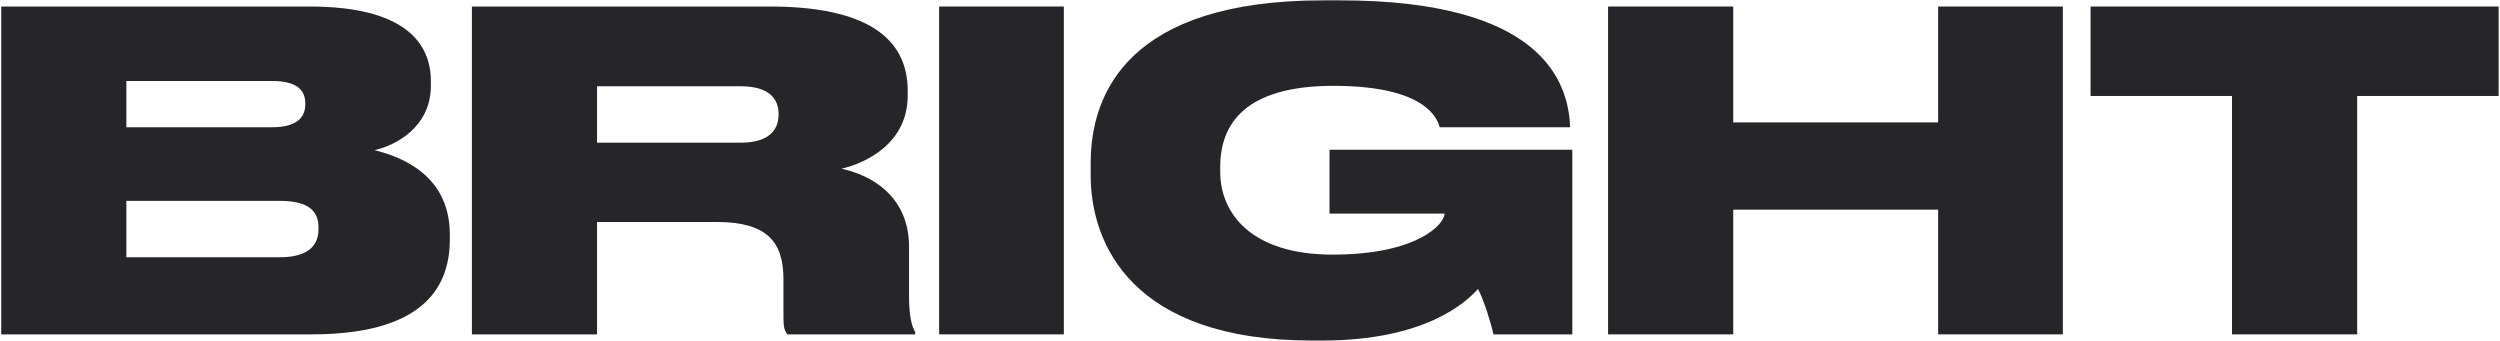 <?xml version="1.0" encoding="UTF-8"?> <svg xmlns="http://www.w3.org/2000/svg" width="1129" height="154" viewBox="0 0 1129 154" fill="none"><path d="M0.553 151V2.944H139.853C183.036 2.944 194.578 19.66 194.578 36.575V38.764C194.578 57.271 178.857 65.629 169.106 67.818C182.24 71.002 203.135 79.758 203.135 105.827V108.215C203.135 131.498 189.006 151 140.649 151H0.553ZM122.739 36.575H57.069V57.47H122.739C134.48 57.47 137.863 52.694 137.863 47.122V46.724C137.863 40.953 134.48 36.575 122.739 36.575ZM126.321 90.703H57.069V116.175H126.321C141.047 116.175 143.833 109.21 143.833 103.439V102.842C143.833 96.474 140.848 90.703 126.321 90.703Z" fill="#26262A"></path><path d="M269.626 38.963V64.435H334.5C347.037 64.435 351.614 58.863 351.614 51.699V51.5C351.614 44.535 347.236 38.963 334.5 38.963H269.626ZM269.626 100.255V151H213.11V2.944H347.634C390.817 2.944 409.921 16.874 409.921 40.953V43.142C409.921 64.634 391.215 73.589 380.071 76.176C398.379 80.355 410.518 92.295 410.518 111.399V133.289C410.518 143.637 411.911 147.418 413.304 150.005V151H355.594C354.201 149.408 353.803 147.418 353.803 143.239V125.926C353.803 109.011 346.042 100.255 323.754 100.255H269.626Z" fill="#26262A"></path><path d="M480.429 2.944V151H424.112V2.944H480.429Z" fill="#26262A"></path><path d="M597.024 153.786H592.447C511.454 153.786 492.549 110.404 492.549 79.161V73.589C492.549 41.749 510.061 0.158 597.422 0.158H605.183C695.927 0.158 708.265 36.575 709.061 57.271V57.47H650.157C649.162 53.689 643.988 38.764 602.198 38.764C562.398 38.764 551.055 55.878 551.055 75.38V77.569C551.055 96.474 565.184 114.981 601.8 114.981C640.008 114.981 652.346 101.25 652.346 96.474H600.407V67.619H710.056V151H674.435C673.44 146.224 670.256 135.876 667.47 130.503C661.699 136.871 643.192 153.786 597.024 153.786Z" fill="#26262A"></path><path d="M726.211 151V2.944H782.727V55.281H875.262V2.944H931.579V151H875.262V94.683H782.727V151H726.211Z" fill="#26262A"></path><path d="M1007.98 151V43.341H944.102V2.944H1128.38V43.341H1064.5V151H1007.98Z" fill="#26262A"></path></svg> 